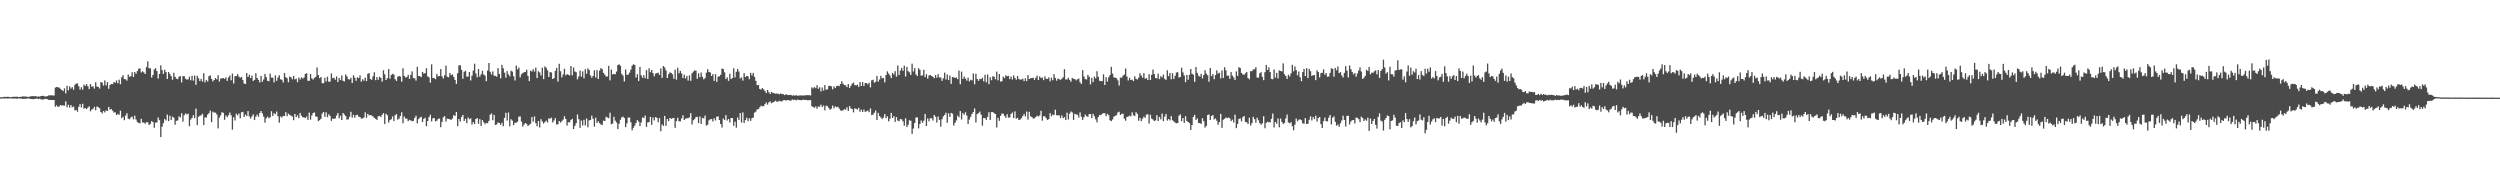 <?xml version="1.0" encoding="UTF-8"?>
<svg xmlns="http://www.w3.org/2000/svg" width="1920" height="150">
  <path d="M0 74.702h1v1.000H0zM1 74.656h1v1.000H1zM2 74.558h1v1.000H2zM3 74.316h1v1.370H3zM4 74.491h1v1.036H4zM5 74.282h1v1.380H5zM6 74.364h1v1.256H6zM7 74.635h1v1.000H7zM8 74.482h1v1.018H8zM9 74.434h1v1.232H9zM10 74.278h1v1.455H10zM11 74.345h1v1.259H11zM12 74.239h1v1.567H12zM13 74.368h1v1.363H13zM14 74.567h1v1.000H14zM15 74.327h1v1.336H15zM16 74.322h1v1.368H16zM17 73.985h1v2.030H17zM18 74.124h1v1.710H18zM19 74.089h1v1.779H19zM20 74.195h1v1.618H20zM21 74.477h1v1.059H21zM22 74.272h1v1.425H22zM23 73.974h1v2.022H23zM24 73.891h1v2.192H24zM25 73.822h1v2.344H25zM26 73.888h1v2.078H26zM27 73.790h1v2.112H27zM28 74.306h1v1.331H28zM29 74.057h1v2.073H29zM30 74.234h1v1.542H30zM31 73.726h1v2.566H31zM32 73.611h1v2.840H32zM33 73.610h1v2.834H33zM34 74.123h1v1.775H34zM35 74.025h1v1.978H35zM36 73.808h1v2.418H36zM37 73.224h1v3.560H37zM38 73.275h1v3.450H38zM39 73.186h1v3.606H39zM40 73.378h1v3.463H40zM41 73.324h1v3.409H41zM42 67.267h1v14.718H42zM43 66.828h1v14.059H43zM44 67.062h1v15.062H44zM45 67.234h1v14.532H45zM46 68.261h1v12.396H46zM47 69.106h1v12.025H47zM48 69.989h1v10.886H48zM49 67.832h1v13.361H49zM50 71.728h1v6.113H50zM51 65.899h1v16.536H51zM52 69.392h1v11.084H52zM53 66.278h1v16.381H53zM54 68.011h1v12.674H54zM55 66.903h1v15.512H55zM56 68.851h1v12.979H56zM57 65.130h1v19.676H57zM58 64.206h1v20.200H58zM59 64.001h1v21.825H59zM60 66.252h1v15.784H60zM61 68.793h1v11.182H61zM62 66.999h1v15.535H62zM63 68.845h1v10.863H63zM64 64.973h1v18.466H64zM65 65.975h1v16.969H65zM66 64.579h1v19.170H66zM67 66.272h1v16.394H67zM68 68.447h1v13.222H68zM69 64.566h1v20.936H69zM70 66.562h1v17.607H70zM71 66.321h1v17.267H71zM72 68.065h1v14.021H72zM73 63.148h1v21.534H73zM74 66.444h1v15.396H74zM75 66.752h1v15.572H75zM76 67.970h1v15.204H76zM77 63.004h1v23.036H77zM78 63.442h1v23.664H78zM79 65.695h1v19.538H79zM80 61.765h1v24.572H80zM81 65.562h1v19.176H81zM82 63.091h1v22.212H82zM83 68.220h1v13.886H83zM84 65.304h1v18.832H84zM85 64.457h1v19.283H85zM86 64.629h1v20.359H86zM87 63.018h1v23.474H87zM88 63.559h1v22.709H88zM89 61.799h1v26.506H89zM90 63.962h1v23.546H90zM91 61.181h1v26.977H91zM92 64.710h1v20.294H92zM93 59.368h1v31.411H93zM94 57.772h1v31.943H94zM95 60.741h1v31.548H95zM96 60.853h1v27.943H96zM97 61.882h1v25.042H97zM98 57.264h1v33.931H98zM99 58.969h1v32.683H99zM100 58.503h1v31.666H100zM101 55.478h1v34.141H101zM102 59.122h1v32.546H102zM103 55.229h1v33.641H103zM104 56.694h1v35.180H104zM105 54.592h1v39.137H105zM106 52.813h1v41.560H106zM107 52.600h1v42.189H107zM108 55.630h1v35.635H108zM109 54.732h1v39.373H109zM110 55.595h1v38.579H110zM111 56.823h1v38.210H111zM112 51.549h1v42.314H112zM113 47.030h1v46.907H113zM114 52.493h1v43.564H114zM115 52.410h1v42.718H115zM116 59.537h1v33.537H116zM117 57.582h1v36.183H117zM118 53.368h1v44.715H118zM119 52.398h1v41.828H119zM120 54.596h1v39.385H120zM121 60.291h1v29.924H121zM122 56.777h1v35.539H122zM123 50.179h1v55.066H123zM124 53.831h1v43.516H124zM125 56.743h1v37.803H125zM126 53.544h1v37.887H126zM127 55.349h1v37.143H127zM128 60.650h1v27.350H128zM129 55.301h1v37.747H129zM130 56.885h1v31.957H130zM131 58.497h1v33.715H131zM132 61.227h1v28.412H132zM133 55.916h1v34.485H133zM134 58.968h1v36.838H134zM135 60.379h1v32.462H135zM136 60.838h1v31.586H136zM137 58.934h1v30.480H137zM138 58.479h1v31.677H138zM139 63.255h1v23.743H139zM140 58.491h1v34.918H140zM141 58.490h1v29.975H141zM142 60.437h1v26.712H142zM143 61.178h1v26.668H143zM144 60.907h1v26.376H144zM145 58.873h1v38.058H145zM146 61.713h1v30.083H146zM147 58.161h1v32.400H147zM148 61.915h1v26.547H148zM149 58.013h1v32.768H149zM150 65.125h1v18.281H150zM151 58.236h1v37.864H151zM152 60.107h1v29.618H152zM153 62.225h1v26.669H153zM154 60.611h1v27.888H154zM155 62.596h1v24.825H155zM156 56.204h1v39.852H156zM157 63.224h1v26.947H157zM158 61.390h1v28.856H158zM159 62.608h1v25.440H159zM160 58.477h1v28.456H160zM161 57.852h1v27.150H161zM162 60.594h1v33.262H162zM163 62.514h1v23.298H163zM164 61.438h1v25.113H164zM165 59.920h1v26.581H165zM166 60.937h1v26.922H166zM167 57.733h1v40.895H167zM168 62.601h1v27.732H168zM169 60.359h1v28.219H169zM170 60.161h1v26.029H170zM171 59.898h1v26.783H171zM172 60.609h1v31.331H172zM173 59.451h1v29.217H173zM174 62.081h1v27.855H174zM175 59.474h1v29.058H175zM176 58.003h1v28.433H176zM177 61.642h1v26.859H177zM178 56.518h1v43.059H178zM179 64.111h1v25.950H179zM180 58.472h1v34.042H180zM181 58.431h1v28.977H181zM182 56.945h1v31.635H182zM183 58.850h1v28.320H183zM184 59.727h1v31.129H184zM185 59.037h1v27.254H185zM186 61.318h1v24.601H186zM187 64.124h1v25.759H187zM188 64.553h1v23.432H188zM189 56.118h1v32.979H189zM190 59.121h1v26.157H190zM191 57.371h1v32.030H191zM192 59.954h1v31.074H192zM193 58.064h1v31.290H193zM194 62.179h1v25.669H194zM195 61.398h1v30.817H195zM196 56.255h1v33.340H196zM197 59.899h1v28.126H197zM198 61.350h1v28.326H198zM199 63.267h1v23.588H199zM200 58.336h1v26.916H200zM201 62.835h1v24.272H201zM202 61.038h1v28.533H202zM203 56.765h1v37.423H203zM204 59.217h1v31.598H204zM205 62.061h1v27.475H205zM206 62.360h1v28.382H206zM207 56.514h1v33.597H207zM208 59.593h1v25.862H208zM209 59.655h1v29.430H209zM210 63.304h1v23.630H210zM211 57.849h1v29.896H211zM212 62.047h1v23.636H212zM213 59.542h1v29.820H213zM214 57.788h1v36.482H214zM215 60.856h1v28.632H215zM216 61.305h1v28.965H216zM217 63.347h1v25.660H217zM218 56.037h1v33.091H218zM219 59.218h1v26.904H219zM220 60.169h1v29.065H220zM221 63.187h1v24.098H221zM222 58.843h1v29.391H222zM223 59.337h1v29.509H223zM224 60.936h1v28.579H224zM225 58.251h1v34.064H225zM226 60.996h1v26.558H226zM227 60.436h1v29.545H227zM228 63.131h1v25.448H228zM229 59.496h1v31.283H229zM230 61.069h1v25.676H230zM231 59.389h1v29.426H231zM232 60.367h1v29.690H232zM233 59.565h1v30.575H233zM234 56.759h1v33.859H234zM235 56.172h1v33.317H235zM236 61.946h1v30.109H236zM237 62.109h1v24.381H237zM238 56.788h1v35.127H238zM239 60.174h1v28.533H239zM240 61.137h1v25.641H240zM241 59.772h1v26.586H241zM242 59.033h1v30.480H242zM243 51.820h1v37.812H243zM244 57.597h1v35.413H244zM245 60.058h1v32.270H245zM246 59.140h1v32.095H246zM247 63.868h1v23.323H247zM248 63.971h1v22.008H248zM249 59.660h1v30.032H249zM250 62.589h1v23.664H250zM251 58.856h1v31.147H251zM252 62.763h1v25.026H252zM253 62.623h1v26.415H253zM254 56.430h1v36.385H254zM255 60.066h1v30.944H255zM256 59.701h1v31.646H256zM257 61.245h1v29.659H257zM258 58.664h1v30.081H258zM259 62.996h1v23.805H259zM260 59.854h1v30.978H260zM261 61.508h1v27.394H261zM262 57.944h1v34.225H262zM263 62.059h1v24.721H263zM264 62.522h1v25.489H264zM265 57.195h1v31.966H265zM266 58.673h1v33.242H266zM267 60.827h1v30.829H267zM268 61.072h1v28.608H268zM269 59.741h1v26.140H269zM270 63.669h1v26.646H270zM271 57.812h1v30.342H271zM272 59.717h1v30.643H272zM273 62.068h1v26.406H273zM274 59.392h1v28.762H274zM275 59.936h1v29.693H275zM276 57.890h1v31.978H276zM277 62.735h1v28.344H277zM278 60.880h1v30.133H278zM279 62.029h1v28.187H279zM280 59.613h1v26.704H280zM281 62.277h1v28.183H281zM282 56.722h1v30.766H282zM283 56.101h1v32.456H283zM284 60.653h1v27.713H284zM285 61.265h1v27.452H285zM286 58.621h1v30.855H286zM287 55.487h1v35.040H287zM288 61.602h1v29.637H288zM289 59.177h1v32.905H289zM290 61.349h1v28.059H290zM291 58.910h1v30.073H291zM292 59.812h1v30.152H292zM293 62.718h1v25.381H293zM294 53.947h1v32.914H294zM295 57.084h1v38.192H295zM296 61.430h1v25.961H296zM297 60.024h1v28.568H297zM298 52.969h1v41.128H298zM299 60.367h1v31.877H299zM300 57.522h1v34.078H300zM301 56.742h1v32.628H301zM302 57.227h1v35.766H302zM303 60.841h1v27.623H303zM304 62.140h1v25.511H304zM305 58.897h1v33.012H305zM306 58.337h1v32.774H306zM307 58.853h1v30.231H307zM308 62.760h1v23.498H308zM309 52.386h1v42.281H309zM310 58.279h1v31.226H310zM311 59.537h1v31.568H311zM312 59.119h1v31.995H312zM313 57.457h1v35.595H313zM314 60.618h1v31.448H314zM315 57.512h1v34.991H315zM316 54.829h1v38.317H316zM317 59.941h1v32.812H317zM318 60.174h1v30.355H318zM319 61.891h1v27.006H319zM320 51.288h1v43.494H320zM321 58.371h1v33.144H321zM322 58.486h1v31.821H322zM323 59.244h1v30.457H323zM324 55.183h1v38.508H324zM325 56.526h1v34.789H325zM326 56.182h1v34.244H326zM327 52.353h1v44.588H327zM328 58.744h1v34.203H328zM329 59.356h1v30.597H329zM330 63.514h1v24.600H330zM331 49.395h1v43.862H331zM332 59.931h1v30.950H332zM333 59.955h1v30.728H333zM334 60.826h1v32.426H334zM335 56.711h1v35.925H335zM336 58.586h1v32.741H336zM337 58.350h1v32.669H337zM338 53.044h1v44.662H338zM339 58.637h1v34.920H339zM340 60.284h1v29.745H340zM341 57.818h1v31.356H341zM342 50.372h1v43.042H342zM343 58.869h1v32.274H343zM344 59.374h1v31.947H344zM345 56.002h1v35.635H345zM346 57.671h1v34.396H346zM347 57.190h1v33.775H347zM348 59.076h1v29.344H348zM349 61.389h1v27.651H349zM350 64.427h1v21.545H350zM351 56.201h1v40.672H351zM352 50.206h1v41.221H352zM353 50.058h1v43.300H353zM354 53.673h1v36.254H354zM355 60.445h1v27.819H355zM356 55.137h1v37.795H356zM357 54.394h1v36.927H357zM358 58.777h1v35.801H358zM359 58.819h1v31.378H359zM360 55.312h1v36.234H360zM361 61.780h1v29.117H361zM362 58.117h1v37.580H362zM363 54.169h1v39.581H363zM364 48.884h1v46.429H364zM365 56.403h1v34.991H365zM366 59.332h1v31.329H366zM367 53.005h1v42.087H367zM368 58.903h1v32.606H368zM369 57.125h1v39.588H369zM370 54.364h1v37.782H370zM371 57.209h1v36.642H371zM372 58.054h1v37.332H372zM373 62.345h1v32.041H373zM374 54.204h1v40.488H374zM375 48.378h1v44.453H375zM376 55.131h1v32.928H376zM377 57.201h1v29.927H377zM378 54.810h1v37.507H378zM379 58.110h1v30.167H379zM380 58.271h1v37.695H380zM381 58.924h1v36.639H381zM382 52.291h1v41.696H382zM383 56.795h1v37.679H383zM384 60.225h1v35.628H384zM385 49.767h1v44.540H385zM386 52.458h1v44.503H386zM387 55.793h1v34.774H387zM388 59.653h1v26.978H388zM389 54.601h1v38.008H389zM390 57.125h1v29.308H390zM391 58.601h1v38.350H391zM392 54.212h1v37.409H392zM393 54.967h1v37.727H393zM394 58.523h1v37.569H394zM395 61.780h1v32.599H395zM396 50.333h1v43.872H396zM397 53.313h1v40.143H397zM398 51.943h1v37.702H398zM399 59.458h1v29.949H399zM400 57.071h1v36.270H400zM401 56.137h1v41.118H401zM402 55.432h1v40.282H402zM403 55.238h1v39.213H403zM404 53.550h1v41.641H404zM405 58.280h1v38.508H405zM406 62.271h1v33.552H406zM407 54.251h1v40.789H407zM408 54.958h1v34.991H408zM409 53.076h1v40.401H409zM410 55.009h1v34.434H410zM411 51.898h1v42.711H411zM412 59.943h1v37.089H412zM413 54.741h1v38.168H413zM414 55.646h1v42.257H414zM415 57.940h1v33.585H415zM416 51.974h1v41.339H416zM417 60.772h1v34.085H417zM418 51.013h1v42.723H418zM419 52.033h1v40.648H419zM420 53.962h1v40.122H420zM421 59.153h1v31.756H421zM422 55.361h1v35.773H422zM423 55.652h1v34.780H423zM424 60.694h1v33.377H424zM425 59.964h1v32.533H425zM426 54.444h1v36.281H426zM427 52.125h1v43.520H427zM428 62.668h1v32.694H428zM429 49.024h1v43.923H429zM430 54.723h1v39.436H430zM431 59.463h1v33.689H431zM432 57.180h1v34.741H432zM433 52.800h1v36.512H433zM434 57.909h1v33.455H434zM435 56.884h1v39.587H435zM436 57.471h1v36.399H436zM437 57.905h1v36.025H437zM438 50.689h1v41.432H438zM439 57.830h1v33.458H439zM440 51.868h1v47.214H440zM441 54.898h1v41.783H441zM442 55.523h1v39.156H442zM443 60.942h1v27.008H443zM444 58.732h1v32.829H444zM445 54.247h1v43.950H445zM446 58.844h1v33.793H446zM447 54.758h1v41.585H447zM448 60.129h1v31.866H448zM449 53.146h1v43.221H449zM450 56.645h1v34.325H450zM451 52.513h1v45.272H451zM452 53.720h1v38.739H452zM453 57.890h1v34.272H453zM454 59.681h1v29.162H454zM455 58.324h1v32.892H455zM456 53.953h1v43.279H456zM457 59.546h1v30.817H457zM458 53.882h1v40.558H458zM459 60.669h1v32.402H459zM460 54.203h1v40.395H460zM461 52.299h1v43.250H461zM462 53.115h1v42.937H462zM463 55.950h1v36.669H463zM464 57.351h1v35.653H464zM465 58.774h1v30.911H465zM466 58.719h1v31.572H466zM467 50.552h1v40.297H467zM468 61.692h1v24.909H468zM469 53.467h1v41.981H469zM470 57.151h1v37.795H470zM471 56.774h1v32.918H471zM472 57.024h1v35.596H472zM473 54.928h1v39.149H473zM474 49.904h1v49.230H474zM475 49.383h1v45.711H475zM476 50.463h1v41.568H476zM477 56.700h1v33.394H477zM478 58.068h1v31.531H478zM479 62.570h1v28.127H479zM480 53.404h1v44.306H480zM481 57.541h1v37.254H481zM482 57.247h1v32.993H482zM483 55.782h1v34.472H483zM484 53.458h1v40.429H484zM485 50.450h1v49.646H485zM486 49.349h1v48.754H486zM487 49.878h1v46.547H487zM488 59.521h1v34.860H488zM489 56.972h1v35.229H489zM490 62.148h1v31.232H490zM491 51.352h1v45.480H491zM492 57.864h1v36.179H492zM493 59.768h1v30.419H493zM494 57.764h1v32.940H494zM495 60.090h1v28.635H495zM496 53.881h1v43.540H496zM497 60.632h1v33.400H497zM498 52.497h1v41.260H498zM499 55.456h1v34.306H499zM500 53.759h1v42.127H500zM501 56.175h1v34.035H501zM502 58.599h1v33.869H502zM503 56.543h1v33.431H503zM504 56.177h1v34.270H504zM505 55.842h1v38.128H505zM506 57.532h1v33.165H506zM507 52.568h1v48.255H507zM508 59.819h1v35.791H508zM509 50.723h1v45.943H509zM510 51.809h1v37.222H510zM511 54.111h1v42.533H511zM512 59.896h1v31.485H512zM513 57.058h1v36.027H513zM514 55.553h1v35.089H514zM515 56.014h1v35.253H515zM516 57.088h1v33.741H516zM517 60.481h1v30.055H517zM518 53.482h1v44.703H518zM519 61.197h1v31.760H519zM520 52.004h1v38.416H520zM521 56.295h1v36.868H521zM522 54.451h1v38.745H522zM523 56.361h1v34.637H523zM524 59.965h1v28.568H524zM525 57.341h1v34.842H525zM526 60.241h1v30.876H526zM527 58.304h1v32.506H527zM528 61.893h1v28.811H528zM529 57.894h1v32.197H529zM530 62.032h1v24.832H530zM531 56.243h1v39.407H531zM532 54.985h1v37.361H532zM533 54.093h1v37.396H533zM534 54.286h1v35.637H534zM535 60.466h1v29.263H535zM536 56.261h1v38.287H536zM537 59.268h1v30.233H537zM538 55.656h1v39.574H538zM539 58.985h1v31.569H539zM540 60.911h1v30.015H540zM541 60.012h1v28.781H541zM542 55.784h1v40.619H542zM543 53.111h1v42.687H543zM544 55.169h1v37.249H544zM545 55.642h1v35.948H545zM546 58.343h1v33.089H546zM547 56.917h1v36.394H547zM548 62.115h1v28.707H548zM549 57.010h1v35.490H549zM550 62.811h1v26.806H550zM551 58.922h1v30.485H551zM552 58.571h1v33.577H552zM553 57.374h1v37.835H553zM554 52.679h1v45.280H554zM555 53.000h1v38.082H555zM556 55.546h1v36.642H556zM557 60.740h1v27.699H557zM558 59.406h1v33.158H558zM559 62.106h1v29.269H559zM560 56.637h1v37.442H560zM561 60.732h1v29.897H561zM562 59.888h1v30.778H562zM563 52.430h1v44.157H563zM564 59.462h1v33.974H564zM565 55.097h1v42.954H565zM566 52.951h1v37.281H566zM567 54.988h1v37.174H567zM568 60.250h1v26.639H568zM569 59.372h1v34.775H569zM570 61.885h1v24.454H570zM571 56.094h1v38.326H571zM572 59.128h1v33.060H572zM573 58.338h1v32.073H573zM574 58.554h1v34.504H574zM575 60.801h1v30.019H575zM576 55.905h1v36.928H576zM577 57.967h1v32.826H577zM578 55.965h1v34.365H578zM579 59.041h1v27.501H579zM580 62.056h1v23.715H580zM581 65.364h1v18.647H581zM582 65.269h1v18.487H582zM583 68.255h1v14.151H583zM584 68.882h1v12.331H584zM585 67.627h1v14.062H585zM586 68.605h1v12.921H586zM587 69.941h1v10.060H587zM588 71.487h1v7.281H588zM589 69.078h1v11.308H589zM590 70.746h1v7.887H590zM591 72.216h1v5.654H591zM592 70.531h1v8.762H592zM593 71.339h1v7.316H593zM594 71.529h1v6.737H594zM595 71.965h1v5.368H595zM596 71.763h1v6.201H596zM597 71.987h1v6.184H597zM598 72.395h1v4.988H598zM599 71.746h1v6.043H599zM600 72.245h1v5.680H600zM601 72.262h1v4.809H601zM602 73.045h1v3.789H602zM603 72.329h1v4.861H603zM604 72.784h1v4.234H604zM605 73.058h1v3.763H605zM606 72.891h1v4.329H606zM607 72.851h1v4.507H607zM608 73.460h1v2.950H608zM609 73.145h1v3.690H609zM610 73.475h1v3.085H610zM611 73.087h1v4.021H611zM612 73.560h1v2.889H612zM613 73.367h1v3.423H613zM614 73.281h1v3.540H614zM615 73.243h1v3.815H615zM616 73.433h1v3.173H616zM617 73.196h1v3.427H617zM618 73.278h1v3.446H618zM619 73.001h1v3.871H619zM620 73.165h1v3.875H620zM621 73.039h1v3.921H621zM622 73.318h1v3.548H622zM623 67.050h1v14.534H623zM624 67.871h1v14.257H624zM625 66.740h1v16.119H625zM626 67.706h1v13.999H626zM627 65.429h1v18.040H627zM628 68.176h1v13.583H628zM629 66.995h1v14.966H629zM630 70.172h1v10.225H630zM631 67.203h1v14.964H631zM632 69.521h1v11.525H632zM633 65.324h1v19.432H633zM634 68.850h1v12.292H634zM635 68.605h1v12.945H635zM636 66.024h1v16.998H636zM637 65.775h1v18.538H637zM638 66.367h1v17.106H638zM639 68.621h1v12.471H639zM640 66.355h1v16.769H640zM641 67.625h1v14.068H641zM642 66.081h1v16.225H642zM643 65.776h1v16.263H643zM644 66.208h1v17.163H644zM645 64.499h1v20.299H645zM646 62.387h1v22.716H646zM647 64.313h1v20.380H647zM648 65.330h1v18.462H648zM649 65.560h1v18.719H649zM650 66.942h1v15.492H650zM651 64.531h1v20.659H651zM652 67.531h1v13.966H652zM653 65.865h1v17.420H653zM654 64.227h1v19.509H654zM655 63.445h1v22.877H655zM656 65.344h1v17.914H656zM657 65.588h1v17.986H657zM658 65.095h1v19.041H658zM659 66.775h1v16.085H659zM660 62.981h1v22.883H660zM661 66.038h1v18.164H661zM662 63.093h1v22.946H662zM663 66.089h1v18.106H663zM664 63.767h1v22.140H664zM665 63.792h1v21.686H665zM666 64.760h1v20.123H666zM667 63.573h1v22.593H667zM668 67.130h1v16.124H668zM669 61.642h1v26.783H669zM670 61.223h1v26.794H670zM671 63.480h1v23.089H671zM672 62.787h1v22.102H672zM673 58.326h1v33.831H673zM674 62.739h1v23.932H674zM675 61.073h1v28.087H675zM676 58.225h1v32.063H676zM677 60.131h1v31.327H677zM678 59.942h1v30.380H678zM679 63.217h1v24.400H679zM680 57.647h1v33.143H680zM681 54.817h1v34.473H681zM682 56.447h1v36.736H682zM683 57.894h1v33.274H683zM684 60.025h1v26.646H684zM685 55.974h1v34.703H685zM686 57.178h1v32.086H686zM687 54.618h1v38.957H687zM688 58.864h1v31.038H688zM689 50.257h1v42.303H689zM690 57.601h1v35.551H690zM691 54.153h1v37.263H691zM692 52.149h1v39.570H692zM693 54.379h1v38.827H693zM694 50.444h1v46.137H694zM695 58.799h1v32.005H695zM696 51.368h1v46.226H696zM697 54.657h1v41.165H697zM698 55.550h1v36.802H698zM699 57.551h1v35.245H699zM700 48.911h1v53.878H700zM701 54.906h1v43.826H701zM702 52.341h1v42.110H702zM703 57.186h1v33.054H703zM704 58.415h1v31.775H704zM705 52.418h1v46.127H705zM706 53.601h1v41.579H706zM707 58.135h1v34.364H707zM708 57.842h1v36.450H708zM709 53.549h1v39.131H709zM710 59.224h1v28.269H710zM711 56.969h1v39.805H711zM712 60.392h1v30.572H712zM713 57.939h1v35.216H713zM714 57.591h1v33.163H714zM715 58.358h1v32.514H715zM716 59.003h1v33.555H716zM717 60.042h1v28.331H717zM718 57.629h1v32.043H718zM719 59.650h1v34.472H719zM720 56.955h1v32.548H720zM721 59.483h1v32.620H721zM722 59.490h1v37.787H722zM723 62.035h1v29.546H723zM724 60.103h1v29.227H724zM725 55.783h1v32.462H725zM726 61.029h1v25.547H726zM727 57.176h1v37.158H727zM728 61.508h1v25.526H728zM729 58.072h1v31.807H729zM730 64.419h1v22.297H730zM731 59.231h1v28.117H731zM732 59.345h1v37.124H732zM733 59.836h1v34.533H733zM734 59.438h1v33.043H734zM735 60.761h1v28.090H735zM736 54.242h1v35.748H736zM737 64.691h1v20.585H737zM738 55.002h1v36.823H738zM739 60.627h1v26.250H739zM740 58.826h1v29.265H740zM741 60.310h1v25.987H741zM742 61.900h1v26.905H742zM743 59.596h1v35.613H743zM744 62.502h1v29.282H744zM745 61.252h1v28.429H745zM746 61.739h1v25.827H746zM747 56.412h1v29.611H747zM748 64.719h1v18.566H748zM749 56.632h1v37.498H749zM750 60.668h1v27.040H750zM751 62.126h1v24.778H751zM752 60.603h1v25.101H752zM753 60.774h1v27.299H753zM754 59.693h1v36.824H754zM755 62.484h1v28.212H755zM756 57.384h1v33.318H756zM757 63.176h1v28.878H757zM758 57.184h1v32.534H758zM759 64.655h1v21.506H759zM760 59.301h1v32.903H760zM761 61.581h1v24.560H761zM762 58.546h1v27.536H762zM763 58.947h1v28.059H763zM764 60.888h1v26.656H764zM765 54.994h1v42.878H765zM766 61.718h1v28.787H766zM767 56.849h1v35.986H767zM768 62.719h1v26.253H768zM769 62.308h1v24.878H769zM770 58.867h1v28.498H770zM771 60.000h1v29.055H771zM772 57.880h1v32.653H772zM773 58.587h1v29.124H773zM774 58.207h1v32.087H774zM775 60.770h1v29.462H775zM776 58.754h1v28.806H776zM777 61.083h1v25.367H777zM778 57.919h1v32.748H778zM779 59.902h1v25.628H779zM780 61.307h1v29.807H780zM781 58.325h1v32.217H781zM782 60.613h1v31.575H782zM783 61.167h1v30.672H783zM784 61.018h1v29.747H784zM785 60.396h1v28.736H785zM786 62.362h1v25.153H786zM787 60.114h1v29.269H787zM788 62.304h1v23.353H788zM789 57.661h1v34.193H789zM790 60.686h1v25.220H790zM791 60.044h1v29.265H791zM792 59.932h1v29.906H792zM793 59.688h1v31.388H793zM794 61.377h1v29.527H794zM795 59.729h1v30.160H795zM796 58.047h1v30.831H796zM797 61.508h1v27.945H797zM798 58.630h1v30.045H798zM799 59.948h1v25.126H799zM800 59.517h1v33.158H800zM801 61.548h1v27.761H801zM802 58.649h1v30.674H802zM803 60.463h1v30.319H803zM804 60.691h1v31.494H804zM805 59.445h1v31.999H805zM806 62.400h1v24.484H806zM807 59.669h1v29.683H807zM808 61.618h1v26.364H808zM809 56.967h1v31.488H809zM810 59.859h1v24.437H810zM811 61.933h1v26.522H811zM812 60.272h1v28.373H812zM813 60.892h1v27.682H813zM814 61.262h1v29.341H814zM815 60.463h1v28.163H815zM816 59.328h1v31.486H816zM817 53.161h1v36.809H817zM818 61.020h1v31.207H818zM819 61.013h1v25.509H819zM820 59.761h1v32.050H820zM821 61.344h1v25.983H821zM822 62.758h1v22.850H822zM823 59.835h1v26.524H823zM824 60.487h1v31.615H824zM825 60.772h1v26.615H825zM826 61.683h1v26.211H826zM827 60.851h1v27.316H827zM828 60.298h1v30.011H828zM829 63.189h1v23.154H829zM830 64.470h1v25.253H830zM831 53.912h1v38.147H831zM832 58.751h1v31.327H832zM833 60.771h1v27.202H833zM834 61.018h1v28.184H834zM835 57.491h1v32.254H835zM836 58.985h1v28.661H836zM837 64.828h1v22.716H837zM838 59.827h1v30.885H838zM839 63.029h1v24.421H839zM840 58.806h1v30.435H840zM841 60.226h1v31.440H841zM842 54.697h1v39.245H842zM843 58.912h1v31.002H843zM844 62.021h1v26.266H844zM845 62.350h1v26.183H845zM846 62.250h1v25.180H846zM847 57.016h1v29.856H847zM848 65.274h1v21.702H848zM849 59.345h1v29.824H849zM850 62.607h1v24.857H850zM851 59.359h1v29.055H851zM852 57.617h1v34.772H852zM853 51.364h1v41.642H853zM854 56.508h1v35.258H854zM855 59.422h1v30.191H855zM856 59.661h1v29.277H856zM857 60.101h1v28.370H857zM858 61.694h1v24.684H858zM859 65.694h1v20.133H859zM860 59.612h1v28.687H860zM861 59.578h1v27.814H861zM862 58.066h1v29.354H862zM863 57.234h1v33.881H863zM864 52.644h1v40.097H864zM865 58.794h1v31.075H865zM866 61.795h1v27.726H866zM867 59.789h1v28.971H867zM868 61.425h1v27.977H868zM869 61.175h1v25.115H869zM870 62.281h1v26.228H870zM871 58.616h1v30.453H871zM872 60.589h1v25.582H872zM873 61.105h1v26.389H873zM874 59.703h1v33.037H874zM875 56.254h1v34.287H875zM876 58.045h1v35.024H876zM877 59.682h1v31.438H877zM878 56.192h1v33.405H878zM879 60.460h1v30.017H879zM880 59.958h1v28.062H880zM881 61.432h1v26.347H881zM882 56.976h1v37.874H882zM883 61.436h1v26.690H883zM884 57.472h1v33.616H884zM885 53.411h1v38.367H885zM886 56.811h1v36.147H886zM887 59.890h1v32.572H887zM888 60.252h1v28.223H888zM889 56.539h1v36.412H889zM890 60.785h1v29.025H890zM891 58.514h1v33.181H891zM892 59.433h1v27.767H892zM893 57.275h1v35.786H893zM894 60.523h1v29.034H894zM895 61.409h1v26.184H895zM896 53.977h1v38.654H896zM897 58.453h1v32.936H897zM898 56.035h1v36.436H898zM899 60.860h1v28.264H899zM900 56.284h1v36.096H900zM901 60.600h1v32.659H901zM902 58.229h1v35.913H902zM903 55.639h1v39.103H903zM904 55.512h1v38.964H904zM905 59.607h1v29.215H905zM906 59.078h1v28.787H906zM907 51.955h1v41.081H907zM908 55.606h1v35.038H908zM909 57.933h1v36.421H909zM910 63.072h1v26.181H910zM911 57.544h1v35.312H911zM912 61.240h1v32.468H912zM913 57.431h1v37.189H913zM914 53.014h1v46.818H914zM915 56.607h1v39.408H915zM916 57.306h1v32.513H916zM917 62.822h1v25.388H917zM918 51.532h1v40.556H918zM919 55.950h1v34.993H919zM920 58.129h1v36.277H920zM921 58.891h1v35.713H921zM922 56.693h1v38.443H922zM923 60.274h1v30.554H923zM924 57.594h1v35.466H924zM925 53.926h1v44.075H925zM926 56.516h1v40.090H926zM927 57.826h1v30.563H927zM928 62.759h1v25.170H928zM929 52.186h1v39.916H929zM930 58.452h1v30.629H930zM931 56.935h1v31.447H931zM932 60.812h1v30.878H932zM933 57.708h1v33.232H933zM934 54.022h1v38.661H934zM935 56.537h1v39.239H935zM936 55.876h1v37.991H936zM937 60.186h1v27.278H937zM938 54.106h1v44.109H938zM939 59.850h1v32.096H939zM940 51.603h1v39.638H940zM941 54.003h1v36.189H941zM942 58.102h1v32.691H942zM943 58.092h1v32.189H943zM944 60.527h1v30.317H944zM945 55.342h1v37.683H945zM946 58.009h1v33.908H946zM947 59.509h1v34.583H947zM948 61.451h1v26.687H948zM949 54.802h1v43.586H949zM950 58.269h1v36.915H950zM951 51.586h1v39.741H951zM952 52.204h1v38.786H952zM953 55.994h1v37.236H953zM954 57.206h1v32.808H954zM955 57.457h1v31.633H955zM956 56.290h1v37.305H956zM957 55.318h1v38.608H957zM958 59.845h1v35.409H958zM959 60.930h1v29.445H959zM960 54.721h1v41.627H960zM961 54.645h1v39.944H961zM962 53.380h1v36.368H962zM963 53.210h1v38.285H963zM964 51.536h1v42.675H964zM965 59.545h1v30.888H965zM966 59.640h1v32.760H966zM967 56.310h1v38.298H967zM968 55.422h1v40.301H968zM969 58.998h1v35.789H969zM970 61.601h1v27.697H970zM971 55.439h1v43.066H971zM972 49.793h1v44.565H972zM973 53.701h1v39.761H973zM974 51.658h1v42.291H974zM975 55.362h1v38.507H975zM976 60.546h1v30.676H976zM977 60.867h1v26.302H977zM978 53.355h1v44.547H978zM979 59.543h1v34.081H979zM980 55.952h1v39.039H980zM981 60.248h1v30.785H981zM982 54.086h1v43.713H982zM983 54.501h1v36.576H983zM984 54.886h1v38.791H984zM985 48.695h1v46.610H985zM986 56.991h1v37.347H986zM987 58.375h1v32.606H987zM988 60.627h1v27.351H988zM989 57.371h1v36.689H989zM990 58.766h1v35.980H990zM991 56.388h1v37.386H991zM992 49.775h1v47.169H992zM993 54.767h1v45.282H993zM994 50.976h1v44.797H994zM995 53.800h1v37.296H995zM996 57.850h1v35.365H996zM997 54.927h1v37.047H997zM998 59.350h1v32.314H998zM999 62.300h1v30.023H999zM1000 55.336h1v39.425H1000zM1001 52.957h1v42.027H1001zM1002 58.366h1v32.323H1002zM1003 52.401h1v42.832H1003zM1004 59.946h1v35.098H1004zM1005 52.860h1v39.112H1005zM1006 54.675h1v34.643H1006zM1007 58.277h1v34.236H1007zM1008 57.776h1v32.152H1008zM1009 57.666h1v33.831H1009zM1010 61.555h1v27.281H1010zM1011 53.957h1v39.368H1011zM1012 55.333h1v35.217H1012zM1013 59.506h1v30.386H1013zM1014 56.233h1v39.123H1014zM1015 55.879h1v42.443H1015zM1016 53.271h1v39.777H1016zM1017 57.431h1v32.876H1017zM1018 56.052h1v37.010H1018zM1019 58.914h1v34.308H1019zM1020 58.721h1v31.583H1020zM1021 55.943h1v32.399H1021zM1022 52.445h1v43.164H1022zM1023 52.888h1v37.554H1023zM1024 58.868h1v30.536H1024zM1025 52.158h1v41.420H1025zM1026 53.964h1v42.541H1026zM1027 51.102h1v44.530H1027zM1028 56.160h1v41.235H1028zM1029 55.412h1v39.208H1029zM1030 57.929h1v34.568H1030zM1031 59.534h1v29.342H1031zM1032 55.942h1v36.239H1032zM1033 50.769h1v46.383H1033zM1034 54.228h1v34.808H1034zM1035 59.477h1v29.422H1035zM1036 50.282h1v45.362H1036zM1037 53.164h1v40.187H1037zM1038 55.225h1v37.030H1038zM1039 57.089h1v35.052H1039zM1040 56.051h1v38.811H1040zM1041 58.889h1v31.430H1041zM1042 56.441h1v34.013H1042zM1043 54.140h1v37.339H1043zM1044 51.717h1v42.094H1044zM1045 54.865h1v34.749H1045zM1046 60.604h1v29.966H1046zM1047 59.683h1v33.244H1047zM1048 58.247h1v33.435H1048zM1049 53.630h1v39.063H1049zM1050 54.508h1v35.851H1050zM1051 51.443h1v49.137H1051zM1052 57.077h1v33.958H1052zM1053 55.792h1v39.451H1053zM1054 55.905h1v36.963H1054zM1055 54.788h1v36.565H1055zM1056 54.039h1v41.800H1056zM1057 57.063h1v41.708H1057zM1058 53.818h1v35.974H1058zM1059 59.814h1v27.221H1059zM1060 54.406h1v38.221H1060zM1061 53.149h1v40.120H1061zM1062 45.843h1v54.435H1062zM1063 51.810h1v40.243H1063zM1064 56.514h1v34.089H1064zM1065 55.414h1v33.244H1065zM1066 61.746h1v27.493H1066zM1067 51.234h1v48.085H1067zM1068 56.990h1v35.889H1068zM1069 57.034h1v35.387H1069zM1070 58.755h1v29.407H1070zM1071 54.195h1v36.160H1071zM1072 53.984h1v42.528H1072zM1073 46.304h1v50.529H1073zM1074 53.720h1v40.866H1074zM1075 53.291h1v40.532H1075zM1076 53.186h1v45.130H1076zM1077 61.131h1v31.357H1077zM1078 58.651h1v35.127H1078zM1079 63.194h1v23.632H1079zM1080 54.955h1v36.509H1080zM1081 50.258h1v43.425H1081zM1082 58.216h1v33.305H1082zM1083 51.886h1v45.944H1083zM1084 57.355h1v39.526H1084zM1085 54.677h1v38.465H1085zM1086 55.700h1v34.493H1086zM1087 52.782h1v42.760H1087zM1088 60.707h1v32.363H1088zM1089 57.703h1v34.839H1089zM1090 61.056h1v26.845H1090zM1091 54.629h1v37.300H1091zM1092 57.529h1v34.937H1092zM1093 58.432h1v31.622H1093zM1094 52.796h1v49.658H1094zM1095 56.521h1v43.165H1095zM1096 52.807h1v40.899H1096zM1097 55.123h1v33.812H1097zM1098 51.738h1v43.881H1098zM1099 60.322h1v32.994H1099zM1100 59.157h1v32.492H1100zM1101 60.280h1v30.557H1101zM1102 54.573h1v39.163H1102zM1103 58.336h1v32.214H1103zM1104 61.684h1v29.357H1104zM1105 59.485h1v31.438H1105zM1106 58.922h1v30.834H1106zM1107 56.758h1v39.720H1107zM1108 62.809h1v28.531H1108zM1109 50.963h1v46.022H1109zM1110 56.118h1v34.631H1110zM1111 58.627h1v31.057H1111zM1112 62.731h1v32.221H1112zM1113 58.437h1v34.202H1113zM1114 60.536h1v29.808H1114zM1115 58.607h1v32.563H1115zM1116 57.585h1v33.777H1116zM1117 61.415h1v28.206H1117zM1118 58.336h1v35.535H1118zM1119 62.273h1v26.701H1119zM1120 52.534h1v42.515H1120zM1121 54.500h1v34.593H1121zM1122 59.842h1v31.340H1122zM1123 55.011h1v35.850H1123zM1124 60.135h1v30.204H1124zM1125 58.276h1v32.217H1125zM1126 56.565h1v34.728H1126zM1127 58.423h1v32.829H1127zM1128 63.717h1v24.036H1128zM1129 58.031h1v37.825H1129zM1130 62.442h1v31.482H1130zM1131 50.302h1v42.515H1131zM1132 58.015h1v31.051H1132zM1133 59.512h1v31.566H1133zM1134 58.364h1v35.846H1134zM1135 57.704h1v33.364H1135zM1136 60.160h1v32.368H1136zM1137 61.194h1v32.784H1137zM1138 59.169h1v32.670H1138zM1139 62.859h1v23.711H1139zM1140 55.624h1v38.376H1140zM1141 54.932h1v41.368H1141zM1142 48.783h1v45.882H1142zM1143 56.359h1v32.682H1143zM1144 59.257h1v31.967H1144zM1145 58.328h1v34.808H1145zM1146 58.621h1v33.254H1146zM1147 60.557h1v33.057H1147zM1148 62.111h1v28.547H1148zM1149 58.784h1v31.497H1149zM1150 63.497h1v24.333H1150zM1151 56.612h1v36.627H1151zM1152 54.137h1v41.023H1152zM1153 52.636h1v39.066H1153zM1154 55.968h1v33.776H1154zM1155 62.070h1v24.622H1155zM1156 57.932h1v35.499H1156zM1157 62.690h1v25.542H1157zM1158 58.897h1v33.381H1158zM1159 62.194h1v27.195H1159zM1160 56.401h1v35.350H1160zM1161 59.283h1v28.616H1161zM1162 60.063h1v27.797H1162zM1163 63.438h1v22.196H1163zM1164 65.515h1v19.539H1164zM1165 67.599h1v14.068H1165zM1166 68.563h1v12.752H1166zM1167 68.282h1v12.817H1167zM1168 68.882h1v12.090H1168zM1169 70.547h1v9.236H1169zM1170 70.773h1v8.159H1170zM1171 69.914h1v10.000H1171zM1172 71.584h1v7.038H1172zM1173 71.764h1v6.751H1173zM1174 70.224h1v8.830H1174zM1175 70.668h1v8.462H1175zM1176 70.504h1v8.824H1176zM1177 70.885h1v8.619H1177zM1178 70.782h1v8.747H1178zM1179 72.972h1v4.160H1179zM1180 72.814h1v4.132H1180zM1181 72.108h1v5.448H1181zM1182 73.001h1v3.709H1182zM1183 72.007h1v5.404H1183zM1184 73.036h1v3.875H1184zM1185 72.208h1v5.744H1185zM1186 72.755h1v4.790H1186zM1187 72.866h1v4.250H1187zM1188 73.237h1v3.481H1188zM1189 72.751h1v4.570H1189zM1190 72.997h1v3.543H1190zM1191 72.761h1v4.332H1191zM1192 72.911h1v4.212H1192zM1193 73.101h1v3.797H1193zM1194 73.642h1v2.853H1194zM1195 72.966h1v3.937H1195zM1196 73.430h1v3.217H1196zM1197 73.246h1v3.638H1197zM1198 73.544h1v3.014H1198zM1199 73.542h1v2.948H1199zM1200 73.340h1v3.235H1200zM1201 73.115h1v3.872H1201zM1202 72.905h1v4.138H1202zM1203 72.615h1v4.509H1203zM1204 73.048h1v3.950H1204zM1205 67.717h1v14.012H1205zM1206 67.931h1v12.938H1206zM1207 66.583h1v15.235H1207zM1208 69.214h1v11.227H1208zM1209 66.137h1v16.391H1209zM1210 68.755h1v13.345H1210zM1211 68.098h1v13.841H1211zM1212 69.283h1v9.956H1212zM1213 67.526h1v14.336H1213zM1214 67.443h1v13.399H1214zM1215 68.015h1v14.144H1215zM1216 66.078h1v16.694H1216zM1217 71.243h1v7.288H1217zM1218 66.836h1v14.822H1218zM1219 70.826h1v8.568H1219zM1220 65.931h1v17.879H1220zM1221 68.097h1v14.417H1221zM1222 64.711h1v18.750H1222zM1223 68.029h1v13.197H1223zM1224 67.027h1v14.628H1224zM1225 64.662h1v19.639H1225zM1226 64.922h1v19.791H1226zM1227 65.129h1v19.072H1227zM1228 68.699h1v12.410H1228zM1229 63.700h1v22.068H1229zM1230 67.051h1v15.253H1230zM1231 63.776h1v20.000H1231zM1232 68.298h1v13.332H1232zM1233 65.662h1v18.473H1233zM1234 64.090h1v20.758H1234zM1235 62.833h1v23.461H1235zM1236 65.246h1v18.945H1236zM1237 65.901h1v17.558H1237zM1238 68.021h1v13.788H1238zM1239 67.904h1v13.384H1239zM1240 65.013h1v19.455H1240zM1241 68.641h1v12.141H1241zM1242 62.763h1v23.618H1242zM1243 63.973h1v21.371H1243zM1244 61.019h1v27.610H1244zM1245 65.093h1v18.874H1245zM1246 67.882h1v14.199H1246zM1247 65.542h1v17.595H1247zM1248 67.057h1v15.720H1248zM1249 62.438h1v25.520H1249zM1250 64.487h1v20.730H1250zM1251 61.261h1v26.554H1251zM1252 63.573h1v22.916H1252zM1253 63.060h1v23.543H1253zM1254 60.831h1v28.310H1254zM1255 59.341h1v29.785H1255zM1256 59.055h1v31.012H1256zM1257 58.912h1v32.345H1257zM1258 59.100h1v30.143H1258zM1259 61.160h1v25.906H1259zM1260 58.300h1v30.955H1260zM1261 57.653h1v33.333H1261zM1262 60.952h1v30.096H1262zM1263 58.908h1v31.672H1263zM1264 56.259h1v34.098H1264zM1265 58.940h1v30.934H1265zM1266 63.303h1v23.013H1266zM1267 56.987h1v35.216H1267zM1268 57.921h1v30.524H1268zM1269 52.985h1v39.790H1269zM1270 55.499h1v38.894H1270zM1271 56.909h1v38.042H1271zM1272 59.133h1v30.093H1272zM1273 56.617h1v36.699H1273zM1274 54.127h1v39.301H1274zM1275 52.655h1v41.651H1275zM1276 49.382h1v47.806H1276zM1277 57.039h1v35.717H1277zM1278 49.924h1v47.591H1278zM1279 54.806h1v39.949H1279zM1280 56.119h1v38.163H1280zM1281 54.985h1v39.353H1281zM1282 50.057h1v47.478H1282zM1283 56.332h1v36.674H1283zM1284 55.322h1v42.246H1284zM1285 55.569h1v38.305H1285zM1286 56.492h1v34.138H1286zM1287 53.912h1v48.089H1287zM1288 54.364h1v41.693H1288zM1289 57.846h1v34.609H1289zM1290 53.433h1v41.270H1290zM1291 54.609h1v37.337H1291zM1292 60.479h1v29.515H1292zM1293 56.381h1v35.536H1293zM1294 60.377h1v28.897H1294zM1295 59.720h1v31.475H1295zM1296 56.853h1v32.914H1296zM1297 57.752h1v31.770H1297zM1298 56.369h1v38.816H1298zM1299 62.806h1v28.831H1299zM1300 59.640h1v30.440H1300zM1301 57.329h1v32.019H1301zM1302 59.095h1v29.336H1302zM1303 56.652h1v35.949H1303zM1304 57.753h1v31.214H1304zM1305 58.737h1v31.509H1305zM1306 60.209h1v26.870H1306zM1307 59.854h1v26.373H1307zM1308 59.793h1v27.392H1308zM1309 58.831h1v37.411H1309zM1310 62.348h1v28.129H1310zM1311 56.462h1v36.258H1311zM1312 59.148h1v29.131H1312zM1313 63.992h1v21.046H1313zM1314 58.314h1v35.432H1314zM1315 56.980h1v31.195H1315zM1316 58.798h1v31.451H1316zM1317 63.168h1v26.098H1317zM1318 60.201h1v27.908H1318zM1319 62.303h1v23.330H1319zM1320 55.546h1v41.064H1320zM1321 64.399h1v24.567H1321zM1322 61.177h1v26.876H1322zM1323 57.848h1v29.341H1323zM1324 60.872h1v29.928H1324zM1325 59.351h1v33.500H1325zM1326 59.950h1v26.342H1326zM1327 58.773h1v30.161H1327zM1328 64.644h1v19.644H1328zM1329 61.711h1v27.507H1329zM1330 60.299h1v29.213H1330zM1331 59.536h1v36.100H1331zM1332 63.744h1v26.572H1332zM1333 62.263h1v24.785H1333zM1334 58.500h1v27.741H1334zM1335 62.373h1v22.873H1335zM1336 55.635h1v37.443H1336zM1337 60.693h1v25.886H1337zM1338 60.602h1v28.453H1338zM1339 61.817h1v23.525H1339zM1340 59.307h1v28.990H1340zM1341 56.128h1v35.886H1341zM1342 53.889h1v43.928H1342zM1343 59.543h1v32.247H1343zM1344 58.482h1v32.378H1344zM1345 55.400h1v35.022H1345zM1346 63.577h1v24.112H1346zM1347 58.201h1v32.211H1347zM1348 60.156h1v25.771H1348zM1349 59.613h1v28.053H1349zM1350 62.347h1v22.108H1350zM1351 64.600h1v25.402H1351zM1352 59.163h1v30.151H1352zM1353 56.416h1v32.528H1353zM1354 59.026h1v31.514H1354zM1355 62.480h1v24.231H1355zM1356 58.668h1v32.871H1356zM1357 61.872h1v26.258H1357zM1358 61.685h1v30.704H1358zM1359 63.166h1v25.216H1359zM1360 59.233h1v32.277H1360zM1361 60.853h1v25.654H1361zM1362 59.183h1v30.771H1362zM1363 61.089h1v26.466H1363zM1364 58.966h1v26.415H1364zM1365 59.485h1v28.990H1365zM1366 60.324h1v27.955H1366zM1367 59.549h1v32.386H1367zM1368 61.646h1v25.674H1368zM1369 62.657h1v28.296H1369zM1370 60.977h1v29.952H1370zM1371 57.136h1v33.119H1371zM1372 62.177h1v25.976H1372zM1373 61.418h1v23.787H1373zM1374 60.485h1v27.665H1374zM1375 57.356h1v27.412H1375zM1376 58.440h1v31.066H1376zM1377 61.434h1v27.394H1377zM1378 58.243h1v35.643H1378zM1379 61.377h1v27.255H1379zM1380 61.668h1v28.595H1380zM1381 59.619h1v28.657H1381zM1382 55.152h1v34.825H1382zM1383 60.441h1v28.113H1383zM1384 60.876h1v28.747H1384zM1385 58.573h1v28.950H1385zM1386 59.527h1v26.414H1386zM1387 60.358h1v27.945H1387zM1388 61.543h1v26.066H1388zM1389 58.686h1v34.252H1389zM1390 62.331h1v25.342H1390zM1391 61.881h1v27.692H1391zM1392 59.047h1v31.278H1392zM1393 55.333h1v33.855H1393zM1394 60.904h1v27.819H1394zM1395 60.089h1v27.753H1395zM1396 59.503h1v31.236H1396zM1397 58.099h1v32.690H1397zM1398 59.202h1v30.425H1398zM1399 56.582h1v32.713H1399zM1400 61.760h1v30.995H1400zM1401 60.976h1v32.150H1401zM1402 58.217h1v34.089H1402zM1403 60.559h1v26.588H1403zM1404 63.439h1v20.733H1404zM1405 60.737h1v28.490H1405zM1406 56.222h1v31.544H1406zM1407 55.179h1v36.985H1407zM1408 59.021h1v33.136H1408zM1409 60.246h1v32.324H1409zM1410 61.837h1v28.767H1410zM1411 63.803h1v23.056H1411zM1412 61.778h1v28.297H1412zM1413 58.122h1v29.206H1413zM1414 58.885h1v30.403H1414zM1415 61.416h1v26.319H1415zM1416 57.782h1v31.436H1416zM1417 61.158h1v28.299H1417zM1418 54.917h1v36.711H1418zM1419 62.610h1v27.956H1419zM1420 58.482h1v33.374H1420zM1421 60.770h1v29.234H1421zM1422 59.069h1v29.211H1422zM1423 61.836h1v26.780H1423zM1424 59.756h1v28.608H1424zM1425 58.896h1v31.627H1425zM1426 61.760h1v24.304H1426zM1427 60.693h1v26.879H1427zM1428 62.255h1v24.825H1428zM1429 56.182h1v35.624H1429zM1430 58.649h1v30.663H1430zM1431 60.528h1v30.403H1431zM1432 58.285h1v30.568H1432zM1433 59.698h1v29.227H1433zM1434 61.355h1v29.412H1434zM1435 59.463h1v31.006H1435zM1436 58.630h1v32.180H1436zM1437 61.782h1v25.411H1437zM1438 62.534h1v24.464H1438zM1439 62.383h1v24.036H1439zM1440 56.964h1v34.274H1440zM1441 61.659h1v30.225H1441zM1442 60.404h1v31.773H1442zM1443 59.388h1v27.756H1443zM1444 60.407h1v26.411H1444zM1445 59.918h1v30.850H1445zM1446 57.240h1v31.256H1446zM1447 61.156h1v28.662H1447zM1448 63.500h1v24.517H1448zM1449 58.819h1v30.627H1449zM1450 58.853h1v28.585H1450zM1451 57.412h1v33.549H1451zM1452 60.881h1v31.443H1452zM1453 60.683h1v29.216H1453zM1454 59.481h1v27.113H1454zM1455 60.419h1v26.500H1455zM1456 60.351h1v32.029H1456zM1457 60.505h1v27.037H1457zM1458 53.523h1v42.020H1458zM1459 56.832h1v33.741H1459zM1460 62.598h1v24.468H1460zM1461 59.275h1v36.213H1461zM1462 52.543h1v41.788H1462zM1463 58.898h1v33.461H1463zM1464 57.954h1v32.952H1464zM1465 56.088h1v34.024H1465zM1466 58.757h1v34.097H1466zM1467 63.041h1v25.121H1467zM1468 65.868h1v22.085H1468zM1469 57.587h1v36.475H1469zM1470 59.725h1v31.337H1470zM1471 59.072h1v27.989H1471zM1472 61.736h1v28.708H1472zM1473 53.332h1v40.902H1473zM1474 58.269h1v30.730H1474zM1475 62.060h1v30.038H1475zM1476 57.984h1v35.587H1476zM1477 59.560h1v33.979H1477zM1478 58.699h1v32.587H1478zM1479 61.604h1v25.541H1479zM1480 53.512h1v42.450H1480zM1481 59.848h1v33.141H1481zM1482 58.772h1v31.599H1482zM1483 54.328h1v39.695H1483zM1484 56.014h1v35.965H1484zM1485 56.409h1v34.318H1485zM1486 60.410h1v30.217H1486zM1487 56.200h1v34.973H1487zM1488 60.212h1v31.567H1488zM1489 57.308h1v34.843H1489zM1490 56.728h1v33.578H1490zM1491 55.409h1v37.911H1491zM1492 59.103h1v30.524H1492zM1493 61.282h1v27.692H1493zM1494 51.206h1v43.419H1494zM1495 54.133h1v39.099H1495zM1496 57.594h1v33.851H1496zM1497 62.570h1v27.064H1497zM1498 55.319h1v37.299H1498zM1499 61.478h1v30.348H1499zM1500 57.199h1v33.164H1500zM1501 52.668h1v35.844H1501zM1502 53.388h1v45.659H1502zM1503 61.249h1v29.702H1503zM1504 60.918h1v28.741H1504zM1505 50.505h1v42.628H1505zM1506 55.463h1v38.149H1506zM1507 59.489h1v31.349H1507zM1508 60.762h1v29.083H1508zM1509 56.258h1v37.122H1509zM1510 61.179h1v30.744H1510zM1511 59.016h1v33.489H1511zM1512 57.732h1v31.850H1512zM1513 64.025h1v26.073H1513zM1514 57.696h1v38.792H1514zM1515 60.374h1v35.276H1515zM1516 48.249h1v45.044H1516zM1517 53.508h1v38.432H1517zM1518 53.525h1v34.659H1518zM1519 60.718h1v25.845H1519zM1520 55.078h1v37.587H1520zM1521 58.481h1v37.567H1521zM1522 56.674h1v39.175H1522zM1523 58.471h1v33.902H1523zM1524 55.364h1v34.600H1524zM1525 56.351h1v40.916H1525zM1526 61.771h1v32.803H1526zM1527 49.039h1v43.874H1527zM1528 53.334h1v39.324H1528zM1529 54.091h1v36.104H1529zM1530 60.454h1v26.733H1530zM1531 53.417h1v39.867H1531zM1532 59.907h1v35.248H1532zM1533 57.128h1v37.948H1533zM1534 55.276h1v37.999H1534zM1535 56.520h1v36.290H1535zM1536 56.830h1v39.160H1536zM1537 61.284h1v30.011H1537zM1538 49.039h1v45.894H1538zM1539 54.241h1v37.617H1539zM1540 55.858h1v37.876H1540zM1541 57.486h1v31.033H1541zM1542 53.757h1v38.935H1542zM1543 59.562h1v37.037H1543zM1544 58.168h1v35.376H1544zM1545 55.600h1v36.703H1545zM1546 57.738h1v34.364H1546zM1547 56.379h1v41.094H1547zM1548 62.864h1v31.158H1548zM1549 52.575h1v40.754H1549zM1550 53.063h1v38.120H1550zM1551 55.062h1v34.175H1551zM1552 55.653h1v31.482H1552zM1553 54.803h1v38.045H1553zM1554 59.777h1v35.079H1554zM1555 58.625h1v37.584H1555zM1556 54.644h1v38.110H1556zM1557 56.145h1v33.486H1557zM1558 58.088h1v37.880H1558zM1559 59.922h1v30.051H1559zM1560 51.703h1v44.867H1560zM1561 54.637h1v35.747H1561zM1562 56.936h1v31.572H1562zM1563 55.141h1v37.714H1563zM1564 56.388h1v35.385H1564zM1565 58.882h1v36.529H1565zM1566 60.192h1v36.463H1566zM1567 55.846h1v38.002H1567zM1568 59.444h1v33.933H1568zM1569 59.789h1v39.000H1569zM1570 57.439h1v32.376H1570zM1571 50.653h1v43.164H1571zM1572 56.365h1v34.957H1572zM1573 52.942h1v41.974H1573zM1574 53.628h1v40.538H1574zM1575 56.483h1v38.715H1575zM1576 55.716h1v40.565H1576zM1577 55.657h1v39.895H1577zM1578 56.588h1v40.925H1578zM1579 55.080h1v35.160H1579zM1580 52.557h1v42.823H1580zM1581 56.548h1v36.351H1581zM1582 51.159h1v43.232H1582zM1583 58.352h1v32.849H1583zM1584 57.726h1v33.462H1584zM1585 55.808h1v40.171H1585zM1586 58.231h1v34.656H1586zM1587 58.331h1v35.143H1587zM1588 58.268h1v32.883H1588zM1589 57.317h1v36.142H1589zM1590 59.020h1v32.379H1590zM1591 51.689h1v43.434H1591zM1592 50.382h1v40.330H1592zM1593 49.645h1v45.060H1593zM1594 55.789h1v38.454H1594zM1595 57.832h1v31.331H1595zM1596 54.046h1v35.755H1596zM1597 61.923h1v26.683H1597zM1598 58.705h1v36.383H1598zM1599 59.100h1v31.984H1599zM1600 55.630h1v36.403H1600zM1601 56.247h1v33.455H1601zM1602 56.582h1v36.233H1602zM1603 52.510h1v40.188H1603zM1604 53.580h1v42.648H1604zM1605 56.612h1v40.705H1605zM1606 59.356h1v35.551H1606zM1607 59.359h1v31.995H1607zM1608 60.027h1v28.671H1608zM1609 57.925h1v37.037H1609zM1610 59.837h1v29.337H1610zM1611 56.579h1v38.778H1611zM1612 51.713h1v37.249H1612zM1613 55.847h1v39.466H1613zM1614 51.255h1v43.383H1614zM1615 55.401h1v41.699H1615zM1616 55.487h1v40.608H1616zM1617 58.506h1v32.011H1617zM1618 60.213h1v30.321H1618zM1619 62.264h1v26.060H1619zM1620 54.625h1v41.992H1620zM1621 53.199h1v38.595H1621zM1622 59.830h1v32.971H1622zM1623 51.599h1v38.053H1623zM1624 53.924h1v37.614H1624zM1625 51.881h1v42.759H1625zM1626 50.977h1v45.686H1626zM1627 55.477h1v38.431H1627zM1628 59.136h1v31.769H1628zM1629 59.506h1v31.744H1629zM1630 60.435h1v30.210H1630zM1631 52.632h1v37.258H1631zM1632 54.361h1v40.123H1632zM1633 53.306h1v42.418H1633zM1634 59.224h1v30.268H1634zM1635 59.937h1v28.238H1635zM1636 53.200h1v40.549H1636zM1637 56.462h1v39.585H1637zM1638 52.495h1v46.880H1638zM1639 56.478h1v38.507H1639zM1640 55.639h1v39.388H1640zM1641 59.659h1v32.923H1641zM1642 54.356h1v35.474H1642zM1643 51.598h1v43.439H1643zM1644 55.510h1v40.238H1644zM1645 58.476h1v29.690H1645zM1646 57.934h1v30.129H1646zM1647 56.159h1v37.960H1647zM1648 58.625h1v35.579H1648zM1649 49.143h1v51.212H1649zM1650 50.814h1v42.409H1650zM1651 51.687h1v41.505H1651zM1652 59.133h1v29.039H1652zM1653 58.655h1v29.404H1653zM1654 50.290h1v48.089H1654zM1655 54.813h1v40.850H1655zM1656 56.090h1v34.422H1656zM1657 59.101h1v29.894H1657zM1658 57.658h1v36.698H1658zM1659 61.118h1v26.631H1659zM1660 54.023h1v42.313H1660zM1661 55.955h1v35.287H1661zM1662 52.615h1v40.052H1662zM1663 55.705h1v39.325H1663zM1664 55.842h1v35.954H1664zM1665 56.883h1v35.650H1665zM1666 56.991h1v36.502H1666zM1667 55.470h1v36.093H1667zM1668 57.611h1v33.099H1668zM1669 52.391h1v42.298H1669zM1670 63.284h1v28.807H1670zM1671 49.385h1v49.241H1671zM1672 52.707h1v43.108H1672zM1673 53.462h1v39.889H1673zM1674 53.361h1v42.970H1674zM1675 55.898h1v32.939H1675zM1676 56.277h1v35.305H1676zM1677 62.056h1v28.554H1677zM1678 57.038h1v32.273H1678zM1679 60.494h1v27.227H1679zM1680 54.208h1v39.899H1680zM1681 53.551h1v34.354H1681zM1682 56.485h1v43.361H1682zM1683 51.677h1v41.310H1683zM1684 51.698h1v42.012H1684zM1685 53.398h1v41.103H1685zM1686 60.983h1v32.287H1686zM1687 57.170h1v34.487H1687zM1688 61.619h1v26.849H1688zM1689 57.695h1v35.091H1689zM1690 58.280h1v32.056H1690zM1691 58.167h1v34.024H1691zM1692 58.955h1v32.658H1692zM1693 60.568h1v31.574H1693zM1694 55.176h1v40.787H1694zM1695 60.880h1v31.140H1695zM1696 50.521h1v47.171H1696zM1697 54.918h1v36.209H1697zM1698 54.766h1v37.371H1698zM1699 61.243h1v28.337H1699zM1700 58.585h1v35.035H1700zM1701 58.579h1v32.376H1701zM1702 55.606h1v40.313H1702zM1703 60.028h1v29.277H1703zM1704 57.536h1v32.803H1704zM1705 55.769h1v38.684H1705zM1706 60.098h1v32.047H1706zM1707 50.818h1v42.108H1707zM1708 55.033h1v35.899H1708zM1709 55.789h1v35.066H1709zM1710 60.996h1v27.870H1710zM1711 57.280h1v35.798H1711zM1712 59.691h1v30.563H1712zM1713 54.305h1v40.967H1713zM1714 55.752h1v37.904H1714zM1715 58.086h1v30.940H1715zM1716 55.982h1v39.495H1716zM1717 61.523h1v30.355H1717zM1718 49.383h1v48.938H1718zM1719 57.044h1v36.475H1719zM1720 52.924h1v42.169H1720zM1721 58.144h1v33.130H1721zM1722 58.307h1v33.879H1722zM1723 57.131h1v35.751H1723zM1724 54.390h1v44.986H1724zM1725 58.606h1v31.880H1725zM1726 60.405h1v28.166H1726zM1727 54.252h1v41.270H1727zM1728 60.913h1v32.561H1728zM1729 48.659h1v50.996H1729zM1730 54.262h1v39.553H1730zM1731 54.110h1v39.558H1731zM1732 55.963h1v38.973H1732zM1733 56.794h1v35.396H1733zM1734 54.707h1v39.986H1734zM1735 52.700h1v47.681H1735zM1736 53.675h1v43.818H1736zM1737 57.827h1v34.122H1737zM1738 51.785h1v46.326H1738zM1739 59.347h1v33.751H1739zM1740 45.995h1v54.349H1740zM1741 50.486h1v46.799H1741zM1742 45.732h1v54.606H1742zM1743 54.676h1v39.974H1743zM1744 57.424h1v33.351H1744zM1745 60.661h1v29.984H1745zM1746 59.408h1v32.138H1746zM1747 60.137h1v30.248H1747zM1748 60.127h1v29.514H1748zM1749 60.297h1v28.440H1749zM1750 60.345h1v27.438H1750zM1751 64.188h1v20.766H1751zM1752 61.576h1v26.237H1752zM1753 60.756h1v27.948H1753zM1754 63.175h1v23.696H1754zM1755 62.162h1v25.480H1755zM1756 63.572h1v22.260H1756zM1757 65.889h1v19.014H1757zM1758 68.233h1v13.311H1758zM1759 64.788h1v20.787H1759zM1760 64.311h1v20.632H1760zM1761 64.569h1v20.000H1761zM1762 64.417h1v20.640H1762zM1763 65.230h1v18.904H1763zM1764 68.121h1v14.146H1764zM1765 70.036h1v10.243H1765zM1766 67.099h1v16.552H1766zM1767 65.292h1v18.851H1767zM1768 67.696h1v13.895H1768zM1769 67.922h1v14.269H1769zM1770 68.195h1v14.071H1770zM1771 69.774h1v9.701H1771zM1772 68.850h1v11.849H1772zM1773 69.125h1v11.344H1773zM1774 68.837h1v12.230H1774zM1775 67.000h1v15.477H1775zM1776 67.690h1v14.540H1776zM1777 68.422h1v13.488H1777zM1778 71.888h1v6.163H1778zM1779 71.925h1v6.543H1779zM1780 69.907h1v9.893H1780zM1781 68.917h1v11.918H1781zM1782 70.002h1v9.949H1782zM1783 69.915h1v10.007H1783zM1784 70.448h1v9.043H1784zM1785 71.668h1v6.506H1785zM1786 71.382h1v7.263H1786zM1787 70.479h1v8.914H1787zM1788 69.811h1v9.720H1788zM1789 69.460h1v10.978H1789zM1790 71.132h1v7.679H1790zM1791 71.677h1v6.667H1791zM1792 72.370h1v5.254H1792zM1793 72.081h1v5.968H1793zM1794 71.550h1v7.142H1794zM1795 71.345h1v7.048H1795zM1796 71.495h1v6.854H1796zM1797 72.051h1v5.975H1797zM1798 72.282h1v5.437H1798zM1799 73.561h1v2.808H1799zM1800 72.070h1v5.643H1800zM1801 72.178h1v5.709H1801zM1802 72.479h1v5.410H1802zM1803 71.955h1v6.118H1803zM1804 72.196h1v5.572H1804zM1805 69.003h1v12.720H1805zM1806 68.171h1v13.483H1806zM1807 64.515h1v18.863H1807zM1808 69.048h1v13.398H1808zM1809 65.439h1v18.084H1809zM1810 65.033h1v17.791H1810zM1811 64.941h1v17.729H1811zM1812 69.407h1v12.346H1812zM1813 70.358h1v11.765H1813zM1814 67.321h1v15.278H1814zM1815 69.004h1v13.049H1815zM1816 65.726h1v18.721H1816zM1817 67.489h1v16.052H1817zM1818 65.036h1v18.472H1818zM1819 66.099h1v15.314H1819zM1820 66.354h1v16.542H1820zM1821 65.973h1v16.079H1821zM1822 66.326h1v18.453H1822zM1823 68.667h1v15.214H1823zM1824 70.196h1v12.890H1824zM1825 67.139h1v15.542H1825zM1826 68.591h1v13.146H1826zM1827 66.399h1v18.091H1827zM1828 66.499h1v16.116H1828zM1829 65.863h1v15.866H1829zM1830 68.633h1v11.486H1830zM1831 69.938h1v12.631H1831zM1832 66.688h1v16.109H1832zM1833 67.976h1v15.399H1833zM1834 65.713h1v18.902H1834zM1835 67.452h1v15.645H1835zM1836 64.983h1v17.882H1836zM1837 65.957h1v15.474H1837zM1838 66.332h1v15.769H1838zM1839 68.052h1v13.034H1839zM1840 66.422h1v17.230H1840zM1841 64.744h1v17.619H1841zM1842 64.745h1v18.544H1842zM1843 65.260h1v17.893H1843zM1844 64.788h1v18.530H1844zM1845 66.426h1v16.688H1845zM1846 68.321h1v12.920H1846zM1847 66.110h1v17.935H1847zM1848 68.039h1v14.044H1848zM1849 69.307h1v13.200H1849zM1850 68.908h1v11.147H1850zM1851 67.262h1v15.396H1851zM1852 66.367h1v17.251H1852zM1853 66.828h1v17.527H1853zM1854 64.907h1v18.286H1854zM1855 65.860h1v15.651H1855zM1856 66.529h1v16.410H1856zM1857 68.112h1v12.695H1857zM1858 66.150h1v17.690H1858zM1859 68.448h1v13.807H1859zM1860 64.827h1v18.766H1860zM1861 65.852h1v16.122H1861zM1862 64.840h1v18.357H1862zM1863 67.157h1v13.098H1863zM1864 71.049h1v6.527H1864zM1865 72.757h1v4.847H1865zM1866 72.752h1v4.602H1866zM1867 72.849h1v4.547H1867zM1868 73.539h1v3.477H1868zM1869 74.337h1v1.675H1869zM1870 74.435h1v1.179H1870zM1871 74.556h1v1.000H1871zM1872 74.633h1v1.000H1872zM1873 74.677h1v1.000H1873zM1874 74.863h1v1.000H1874zM1875 74.843h1v1.000H1875zM1876 74.857h1v1.000H1876zM1877 74.885h1v1.000H1877zM1878 74.878h1v1.000H1878zM1879 74.822h1v1.000H1879zM1880 74.868h1v1.000H1880zM1881 74.917h1v1.000H1881zM1882 74.941h1v1.000H1882zM1883 74.899h1v1.000H1883zM1884 74.890h1v1.000H1884zM1885 74.929h1v1.000H1885zM1886 74.934h1v1.000H1886zM1887 74.879h1v1.000H1887zM1888 74.892h1v1.000H1888zM1889 74.926h1v1.000H1889zM1890 74.922h1v1.000H1890zM1891 74.936h1v1.000H1891zM1892 74.940h1v1.000H1892zM1893 74.952h1v1.000H1893zM1894 74.972h1v1.000H1894zM1895 74.972h1v1.000H1895zM1896 74.967h1v1.000H1896zM1897 74.955h1v1.000H1897zM1898 74.965h1v1.000H1898zM1899 74.969h1v1.000H1899zM1900 74.957h1v1.000H1900zM1901 74.953h1v1.000H1901zM1902 74.966h1v1.000H1902zM1903 74.967h1v1.000H1903zM1904 74.959h1v1.000H1904zM1905 74.961h1v1.000H1905zM1906 74.977h1v1.000H1906zM1907 74.985h1v1.000H1907zM1908 74.988h1v1.000H1908zM1909 74.977h1v1.000H1909zM1910 74.984h1v1.000H1910zM1911 74.985h1v1.000H1911zM1912 74.985h1v1.000H1912zM1913 74.974h1v1.000H1913zM1914 74.977h1v1.000H1914zM1915 74.984h1v1.000H1915zM1916 74.986h1v1.000H1916zM1917 74.987h1v1.000H1917zM1918 74.988h1v1.000H1918zM1919 74.991h1v1.000H1919z" fill="#4a4a4a"></path>
</svg>
